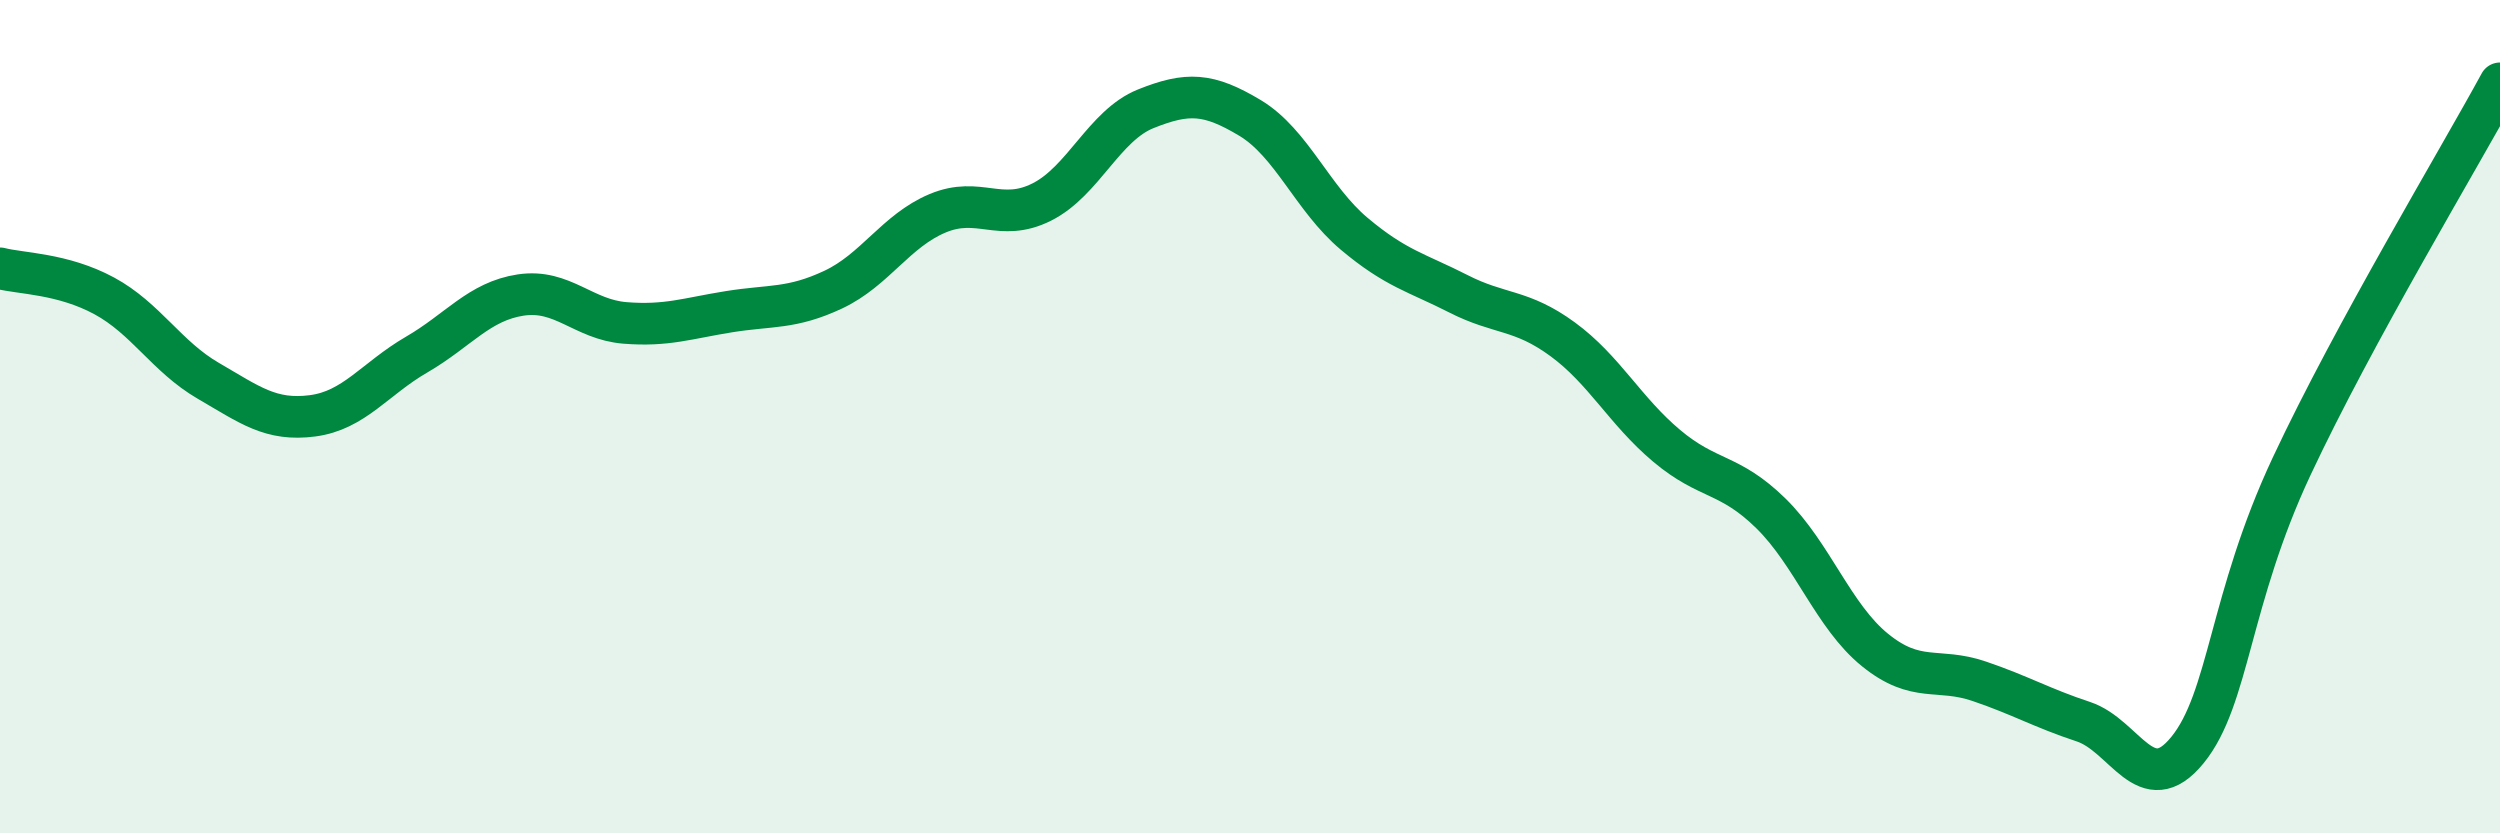 
    <svg width="60" height="20" viewBox="0 0 60 20" xmlns="http://www.w3.org/2000/svg">
      <path
        d="M 0,6.44 C 0.5,6.57 1.5,6.56 2.5,7.1 C 3.5,7.64 4,8.56 5,9.14 C 6,9.72 6.5,10.11 7.5,9.98 C 8.5,9.85 9,9.09 10,8.51 C 11,7.93 11.5,7.23 12.5,7.08 C 13.5,6.93 14,7.67 15,7.75 C 16,7.83 16.5,7.64 17.5,7.48 C 18.5,7.32 19,7.42 20,6.95 C 21,6.48 21.5,5.54 22.5,5.12 C 23.5,4.7 24,5.35 25,4.85 C 26,4.35 26.5,3.01 27.5,2.61 C 28.5,2.21 29,2.23 30,2.83 C 31,3.43 31.5,4.77 32.5,5.61 C 33.5,6.45 34,6.54 35,7.05 C 36,7.56 36.5,7.41 37.5,8.14 C 38.5,8.87 39,9.86 40,10.7 C 41,11.54 41.5,11.34 42.5,12.32 C 43.5,13.3 44,14.79 45,15.6 C 46,16.41 46.5,16.01 47.5,16.35 C 48.5,16.69 49,16.99 50,17.32 C 51,17.65 51.5,19.23 52.5,18 C 53.5,16.77 53.5,14.39 55,11.19 C 56.5,7.99 59,3.84 60,2L60 20L0 20Z"
        fill="#008740"
        opacity="0.1"
        stroke-linecap="round"
        stroke-linejoin="round"
      />
      <path
        d="M 0,6.44 C 0.5,6.57 1.5,6.56 2.5,7.1 C 3.5,7.64 4,8.56 5,9.14 C 6,9.72 6.5,10.11 7.5,9.98 C 8.5,9.85 9,9.09 10,8.51 C 11,7.93 11.5,7.23 12.5,7.08 C 13.5,6.93 14,7.67 15,7.75 C 16,7.83 16.5,7.64 17.5,7.48 C 18.5,7.32 19,7.42 20,6.95 C 21,6.48 21.5,5.54 22.5,5.12 C 23.5,4.7 24,5.35 25,4.85 C 26,4.35 26.5,3.01 27.5,2.61 C 28.5,2.21 29,2.23 30,2.83 C 31,3.43 31.5,4.77 32.5,5.61 C 33.5,6.45 34,6.54 35,7.05 C 36,7.56 36.5,7.41 37.5,8.14 C 38.5,8.87 39,9.86 40,10.7 C 41,11.54 41.5,11.34 42.5,12.32 C 43.5,13.3 44,14.79 45,15.6 C 46,16.41 46.5,16.01 47.5,16.35 C 48.5,16.69 49,16.99 50,17.32 C 51,17.65 51.5,19.23 52.5,18 C 53.5,16.77 53.5,14.39 55,11.19 C 56.5,7.99 59,3.84 60,2"
        stroke="#008740"
        stroke-width="1"
        fill="none"
        stroke-linecap="round"
        stroke-linejoin="round"
      />
    </svg>
  